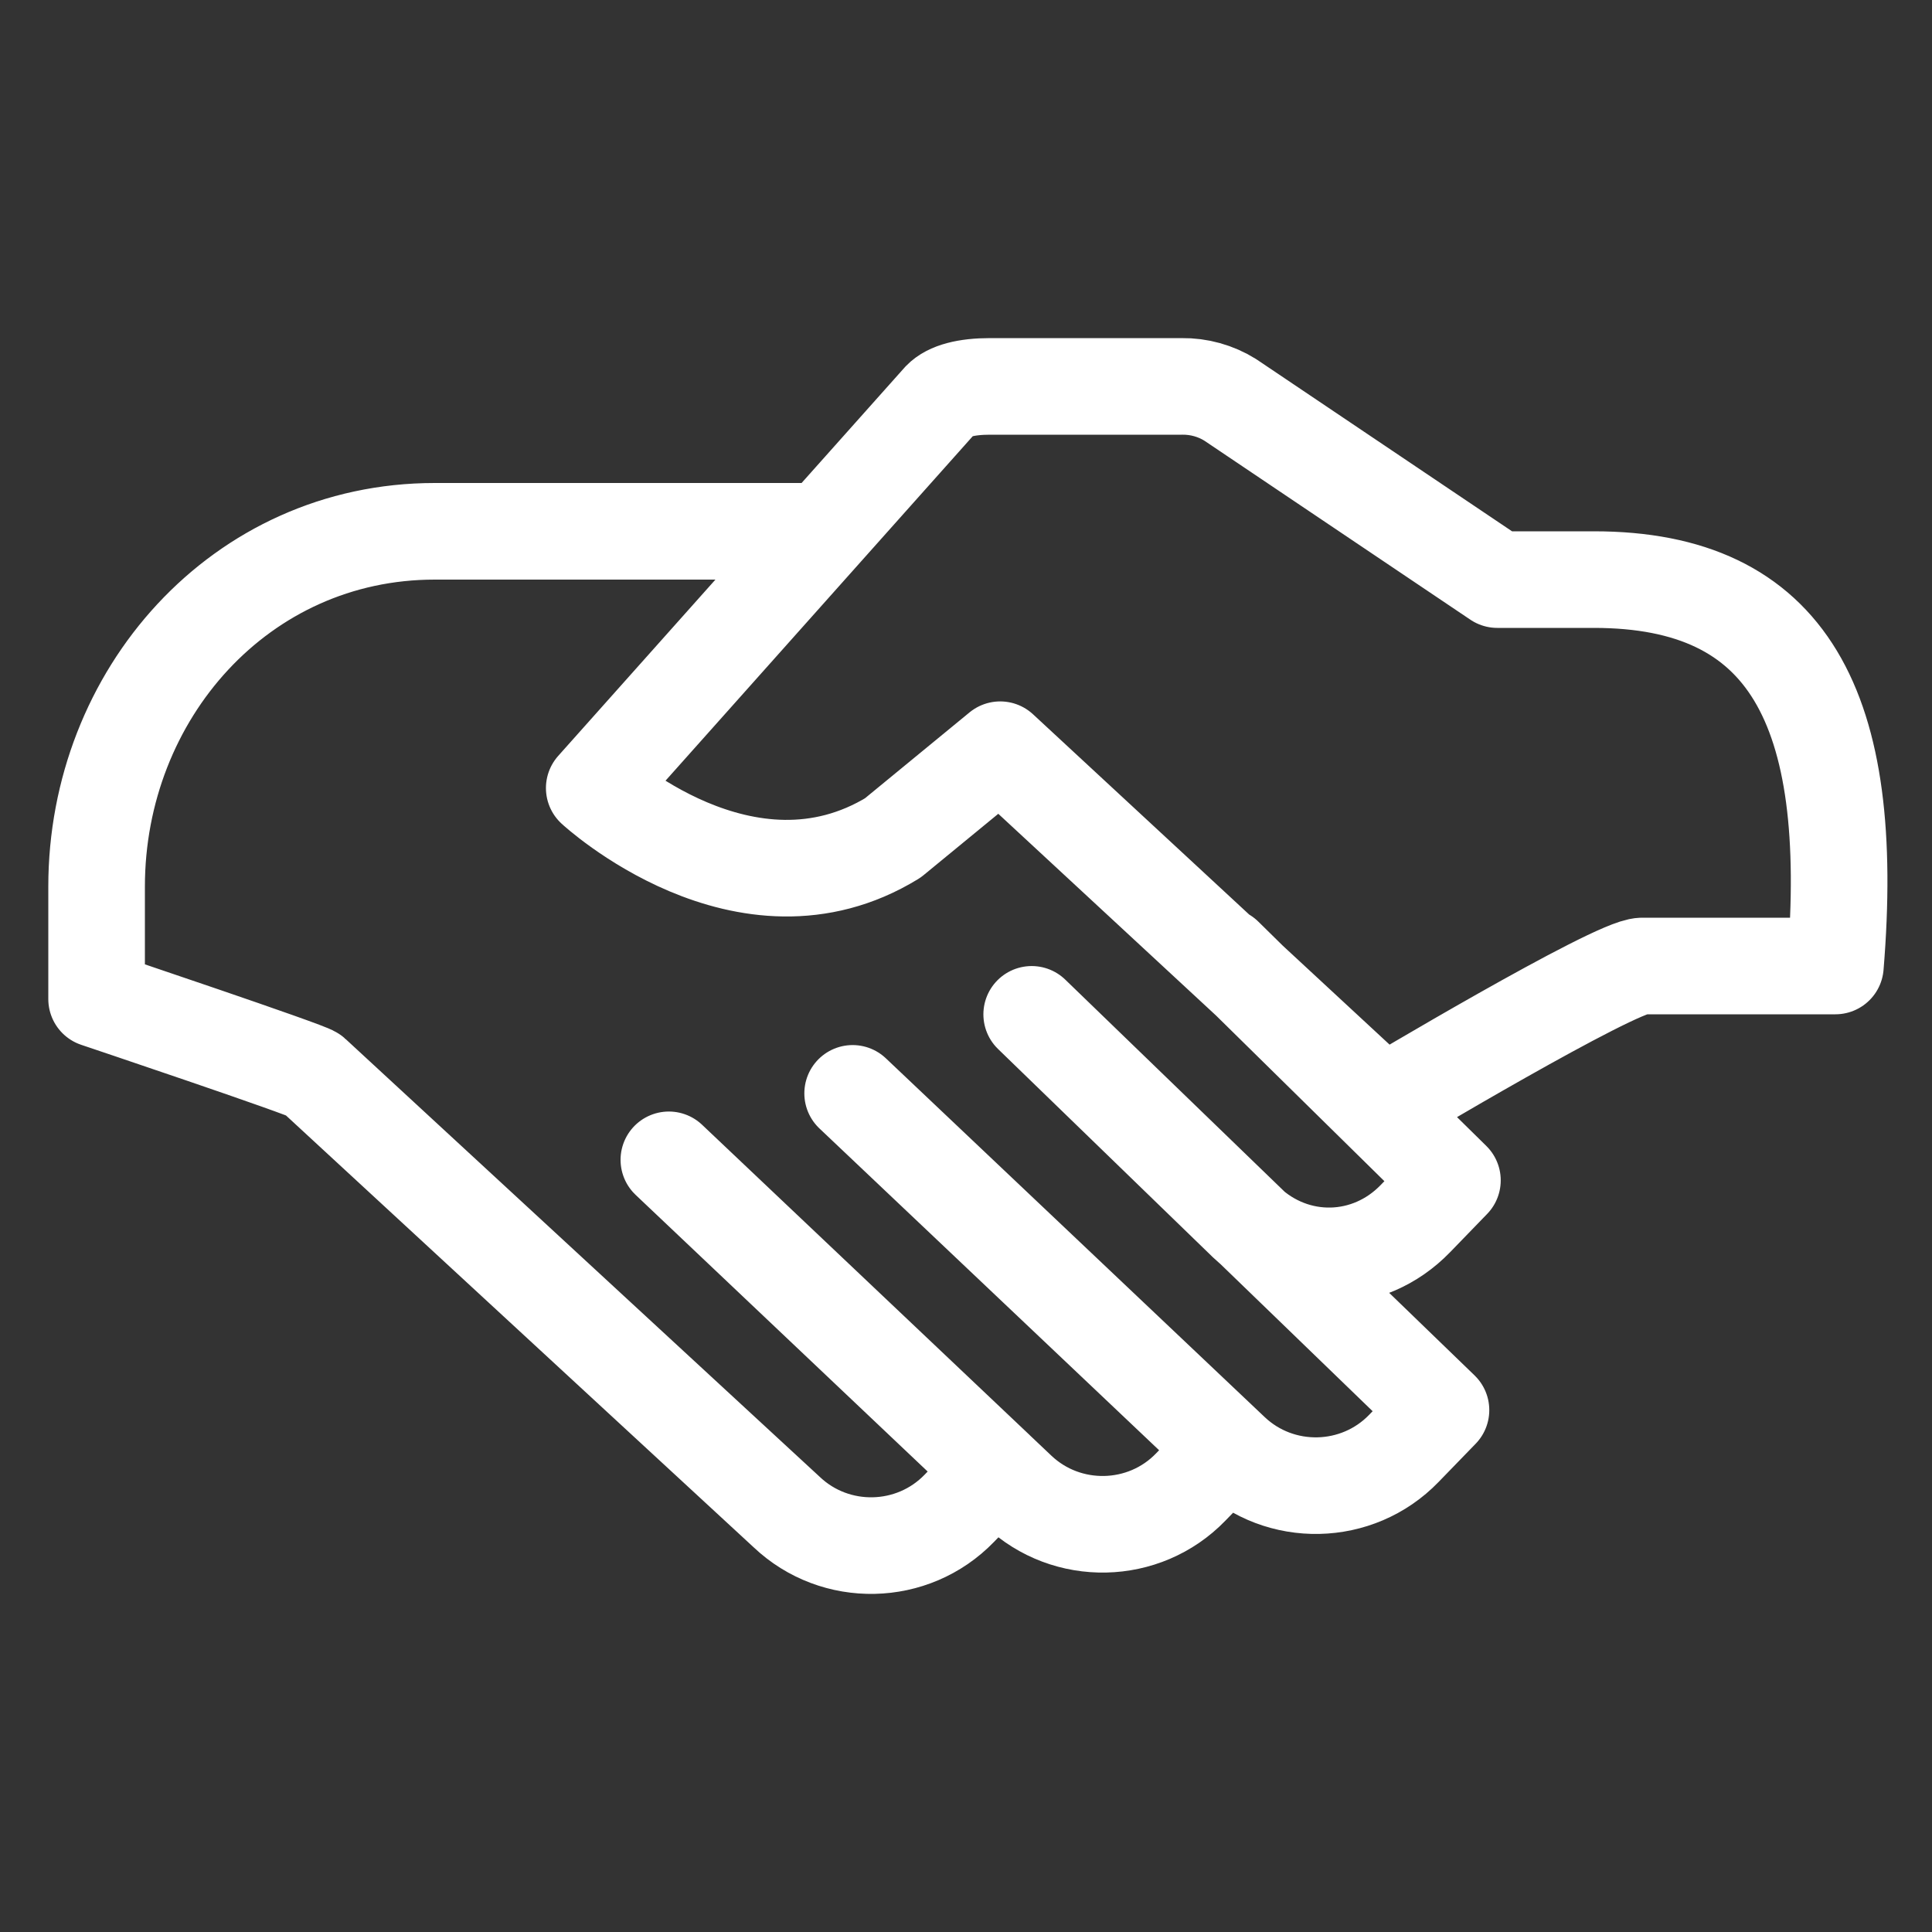 <?xml version="1.0" encoding="UTF-8"?>
<svg width="40px" height="40px" viewBox="0 0 40 40" version="1.1" xmlns="http://www.w3.org/2000/svg" xmlns:xlink="http://www.w3.org/1999/xlink">
    <rect x="0" y="0" width="40" height="40" fill="#333333" stroke="none"/>
    <title>Basics/Icons/40x40/Handshake</title>
    <g id="Basics/Icons/40x40/Handshake" stroke="none" stroke-width="1" fill="none" fill-rule="evenodd" stroke-linecap="round" stroke-linejoin="round">
        <path d="M38,20 L34,20 C33.436,20 28.637,22.868 28.637,22.868 L20.708,15.522 L18.485,17.348 C15.434,19.215 12.303,16.316 12.303,16.316 L19.476,8.273 C19.648,8.094 20,8 20.5,8 L24.469,8 C24.822,7.995 25.171,8.092 25.469,8.278 L31,12 L33,12 C37.023,12 38.441,14.639 38,20 Z M25.351,19.794 L30.071,24.438 L29.304,25.23 C28.339,26.228 26.81,26.262 25.802,25.307 L21.36,21.001 L29.834,29.195 L29.065,29.988 C28.101,30.985 26.502,31.02 25.495,30.064 L17.653,22.637 L25.421,29.996 L24.652,30.788 C23.688,31.785 22.089,31.819 21.081,30.865 L13.848,24.013 L20.629,30.436 L19.86,31.229 C18.895,32.226 17.296,32.261 16.288,31.306 L6.474,22.244 C6.379,22.155 2,20.684 2,20.684 L2,18.357 C2,14.379 4.978,11 9,11 L17,11" id="Stroke-1" stroke="#ffffff" stroke-width="2"></path>
    </g>
</svg>